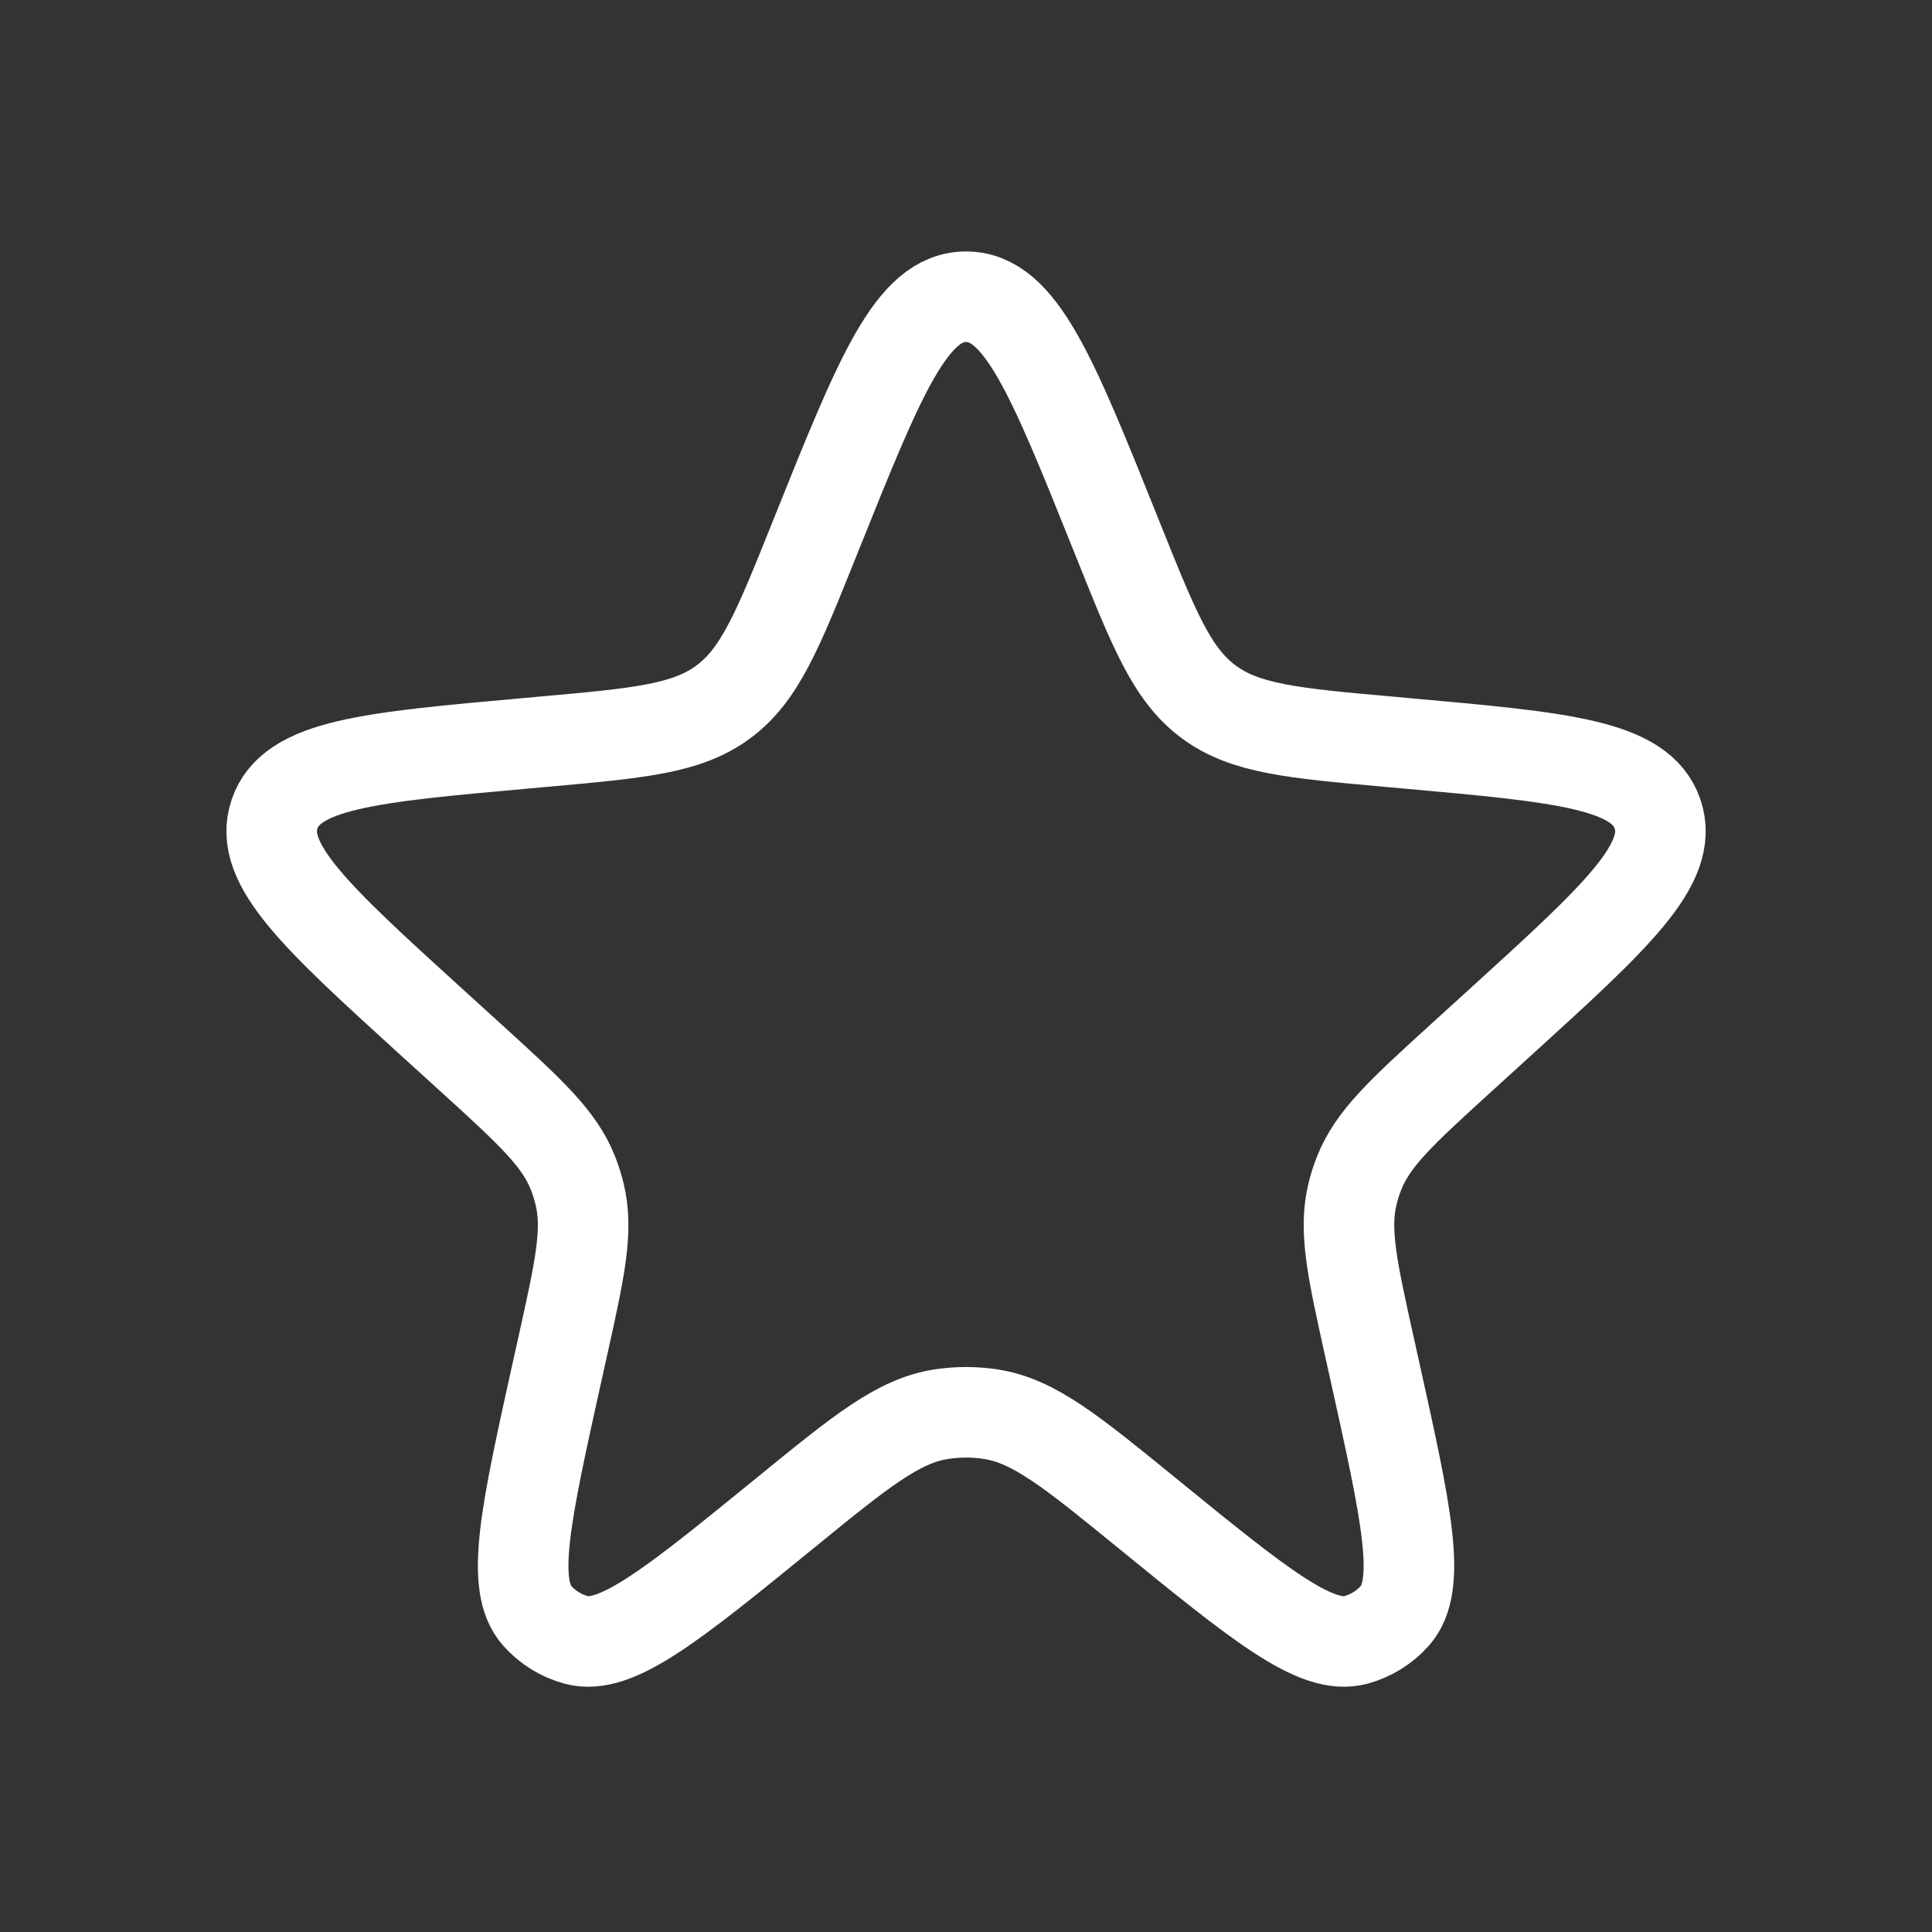 <svg width="32" height="32" viewBox="0 0 32 32" fill="none" xmlns="http://www.w3.org/2000/svg">
<rect x="0" y="0" width="32" height="32" fill="#333333" stroke="none"/>
<path d="M13.526 8.837C14.575 6.222 15.099 4.915 16.001 4.915C16.902 4.915 17.427 6.222 18.476 8.837L18.525 8.959C19.117 10.436 19.413 11.174 20.017 11.623C20.621 12.072 21.414 12.143 22.999 12.285L23.285 12.311C25.88 12.543 27.177 12.659 27.455 13.485C27.732 14.31 26.769 15.186 24.842 16.939L24.199 17.524C23.224 18.412 22.736 18.855 22.509 19.437C22.466 19.545 22.431 19.656 22.403 19.77C22.254 20.376 22.397 21.019 22.682 22.307L22.771 22.707C23.296 25.073 23.558 26.256 23.1 26.766C22.929 26.957 22.706 27.094 22.459 27.162C21.798 27.342 20.858 26.577 18.98 25.046C17.746 24.041 17.129 23.538 16.421 23.425C16.143 23.381 15.859 23.381 15.58 23.425C14.872 23.538 14.255 24.041 13.022 25.046C11.143 26.577 10.204 27.342 9.542 27.162C9.295 27.094 9.073 26.957 8.901 26.766C8.443 26.256 8.706 25.073 9.23 22.707L9.319 22.307C9.605 21.019 9.748 20.376 9.598 19.77C9.57 19.656 9.535 19.545 9.493 19.437C9.266 18.855 8.778 18.412 7.803 17.524L7.159 16.939C5.233 15.186 4.269 14.31 4.547 13.485C4.825 12.659 6.122 12.543 8.716 12.311L9.003 12.285C10.588 12.143 11.381 12.072 11.984 11.623C12.588 11.174 12.884 10.436 13.477 8.959L13.526 8.837Z" stroke="white" stroke-width="1.5"/>
</svg>

